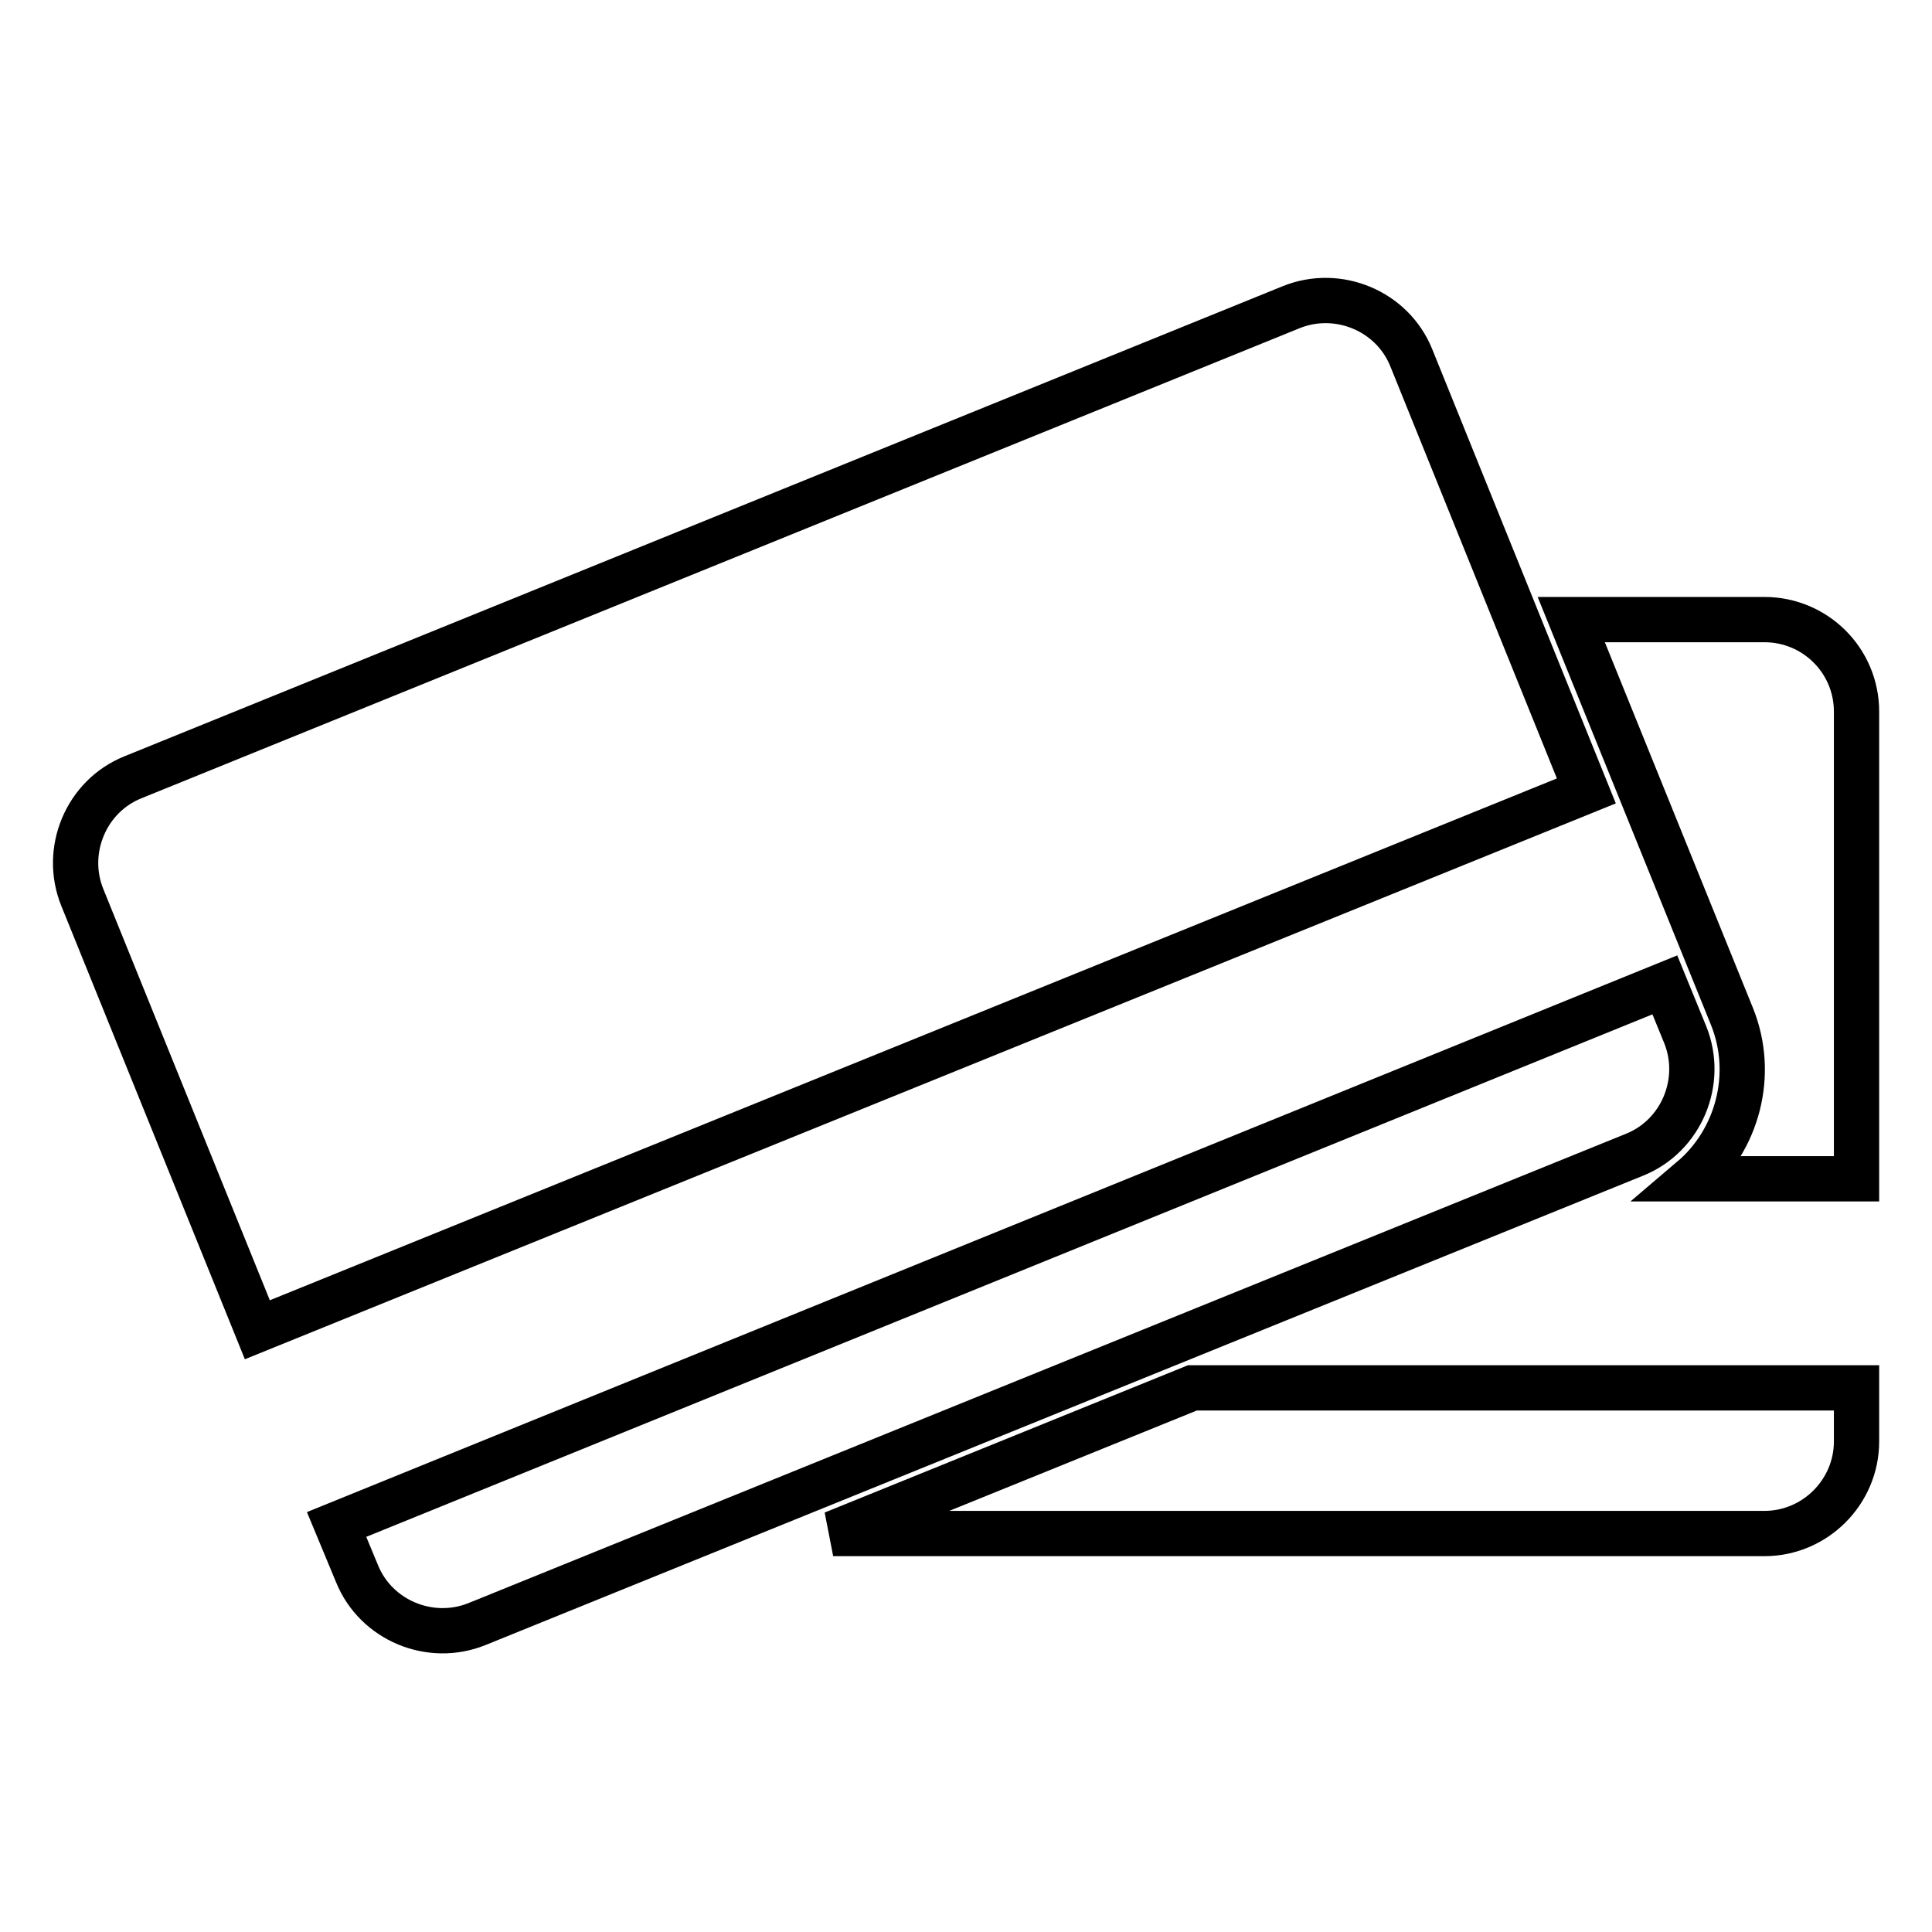 <?xml version="1.0" encoding="utf-8"?>
<!-- Svg Vector Icons : http://www.onlinewebfonts.com/icon -->
<!DOCTYPE svg PUBLIC "-//W3C//DTD SVG 1.1//EN" "http://www.w3.org/Graphics/SVG/1.1/DTD/svg11.dtd">
<svg version="1.1" xmlns="http://www.w3.org/2000/svg" xmlns:xlink="http://www.w3.org/1999/xlink" x="0px" y="0px" viewBox="0 0 256 256" enable-background="new 0 0 256 256" xml:space="preserve">
<g> <path stroke-width="6" fill-opacity="0" stroke="#000000"  d="M158,183.9l-47.6,19.3h123.4c6.7,0,12.2-5.5,12.2-12.2v-7.1H158L158,183.9z M233.8,82.1h-25.6l21.3,52.6 c3.1,7.7,0.7,16.4-5.3,21.5H246V94.3C246,87.5,240.5,82.1,233.8,82.1L233.8,82.1z"/> <path stroke-width="6" fill-opacity="0" stroke="#000000"  d="M47.3,208.5c2.5,6.2,9.7,9.2,15.9,6.7L216.6,153c6.2-2.5,9.2-9.7,6.7-15.9l-2.7-6.6L44.6,202L47.3,208.5z  M187,47.4c-2.5-6.2-9.7-9.2-15.9-6.7L17.6,103c-6.2,2.5-9.2,9.7-6.7,15.9l23.2,57.3l176.1-71.4L187,47.4L187,47.4z"/></g>
</svg>